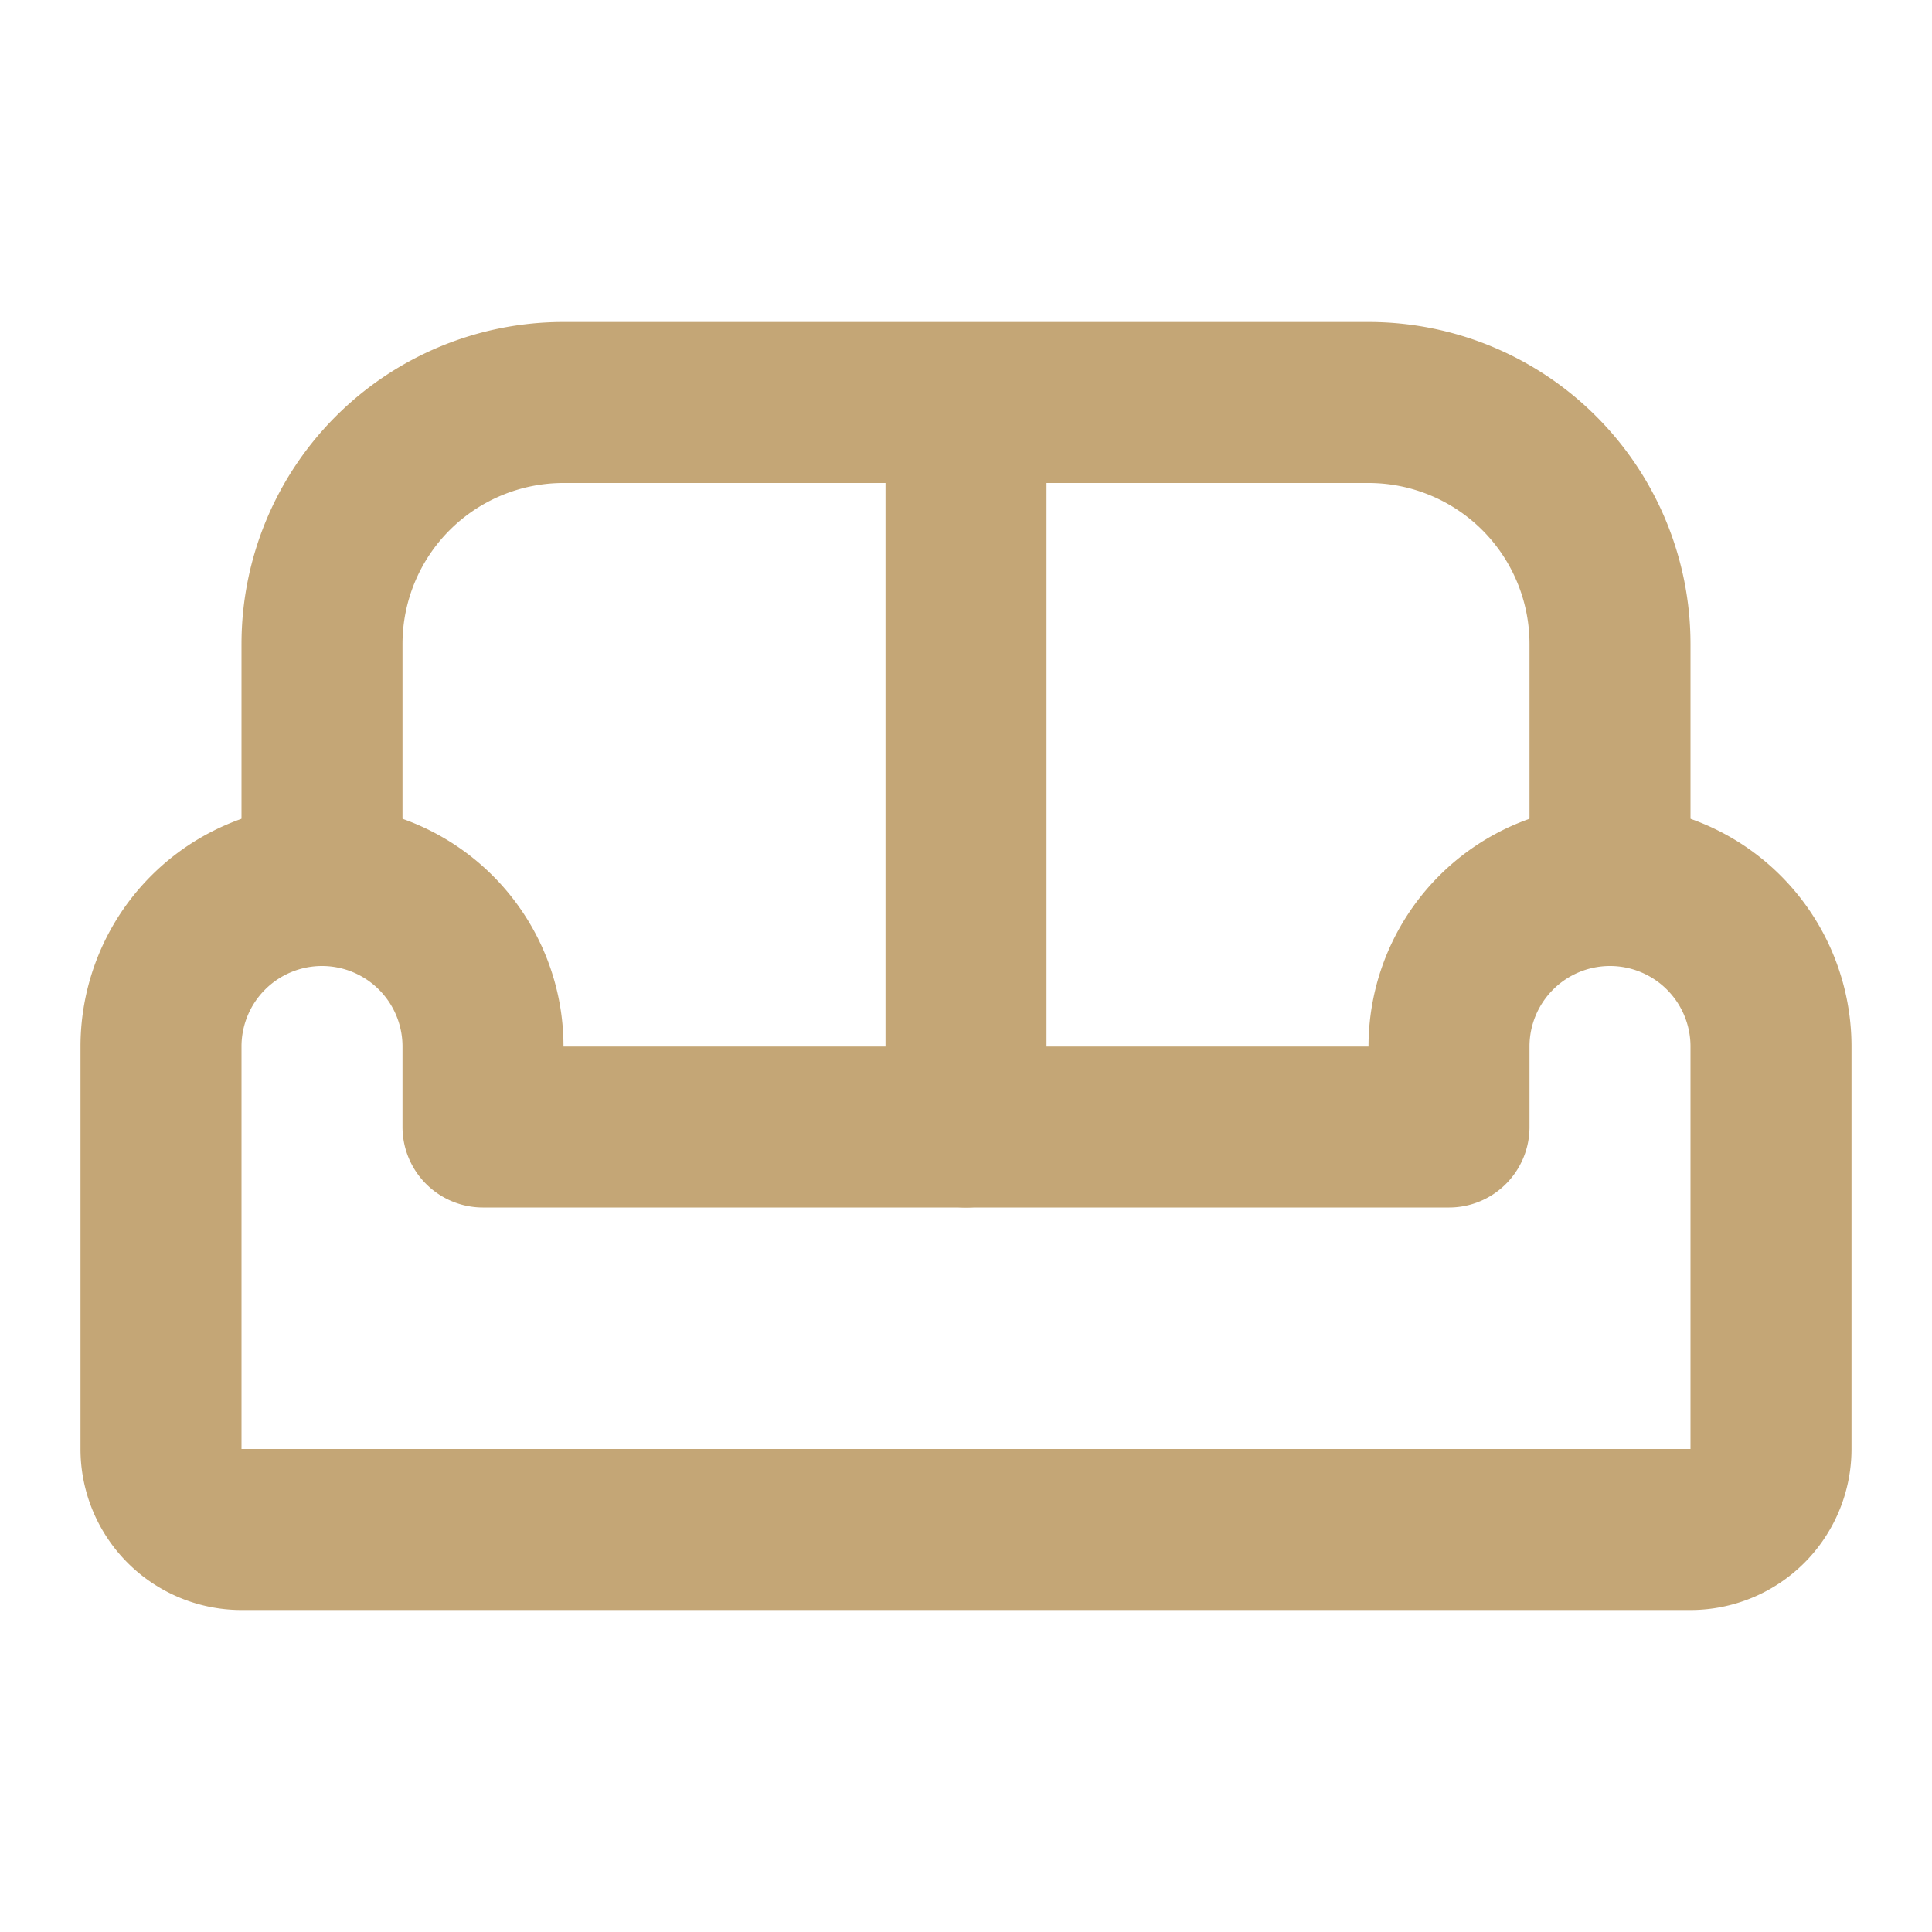 <svg xmlns="http://www.w3.org/2000/svg" width="32" height="32" viewBox="0 0 24 24"><!-- Icon from Tabler Icons by Paweł Kuna - https://github.com/tabler/tabler-icons/blob/master/LICENSE --><g fill="none" stroke="#c4a676" stroke-linecap="round" stroke-linejoin="round" stroke-width="2"><path d="M4 11a2 2 0 0 1 2 2v1h12v-1a2 2 0 1 1 4 0v5a1 1 0 0 1-1 1H3a1 1 0 0 1-1-1v-5a2 2 0 0 1 2-2"/><path d="M4 11V8a3 3 0 0 1 3-3h10a3 3 0 0 1 3 3v3m-8-6v9"/></g></svg>